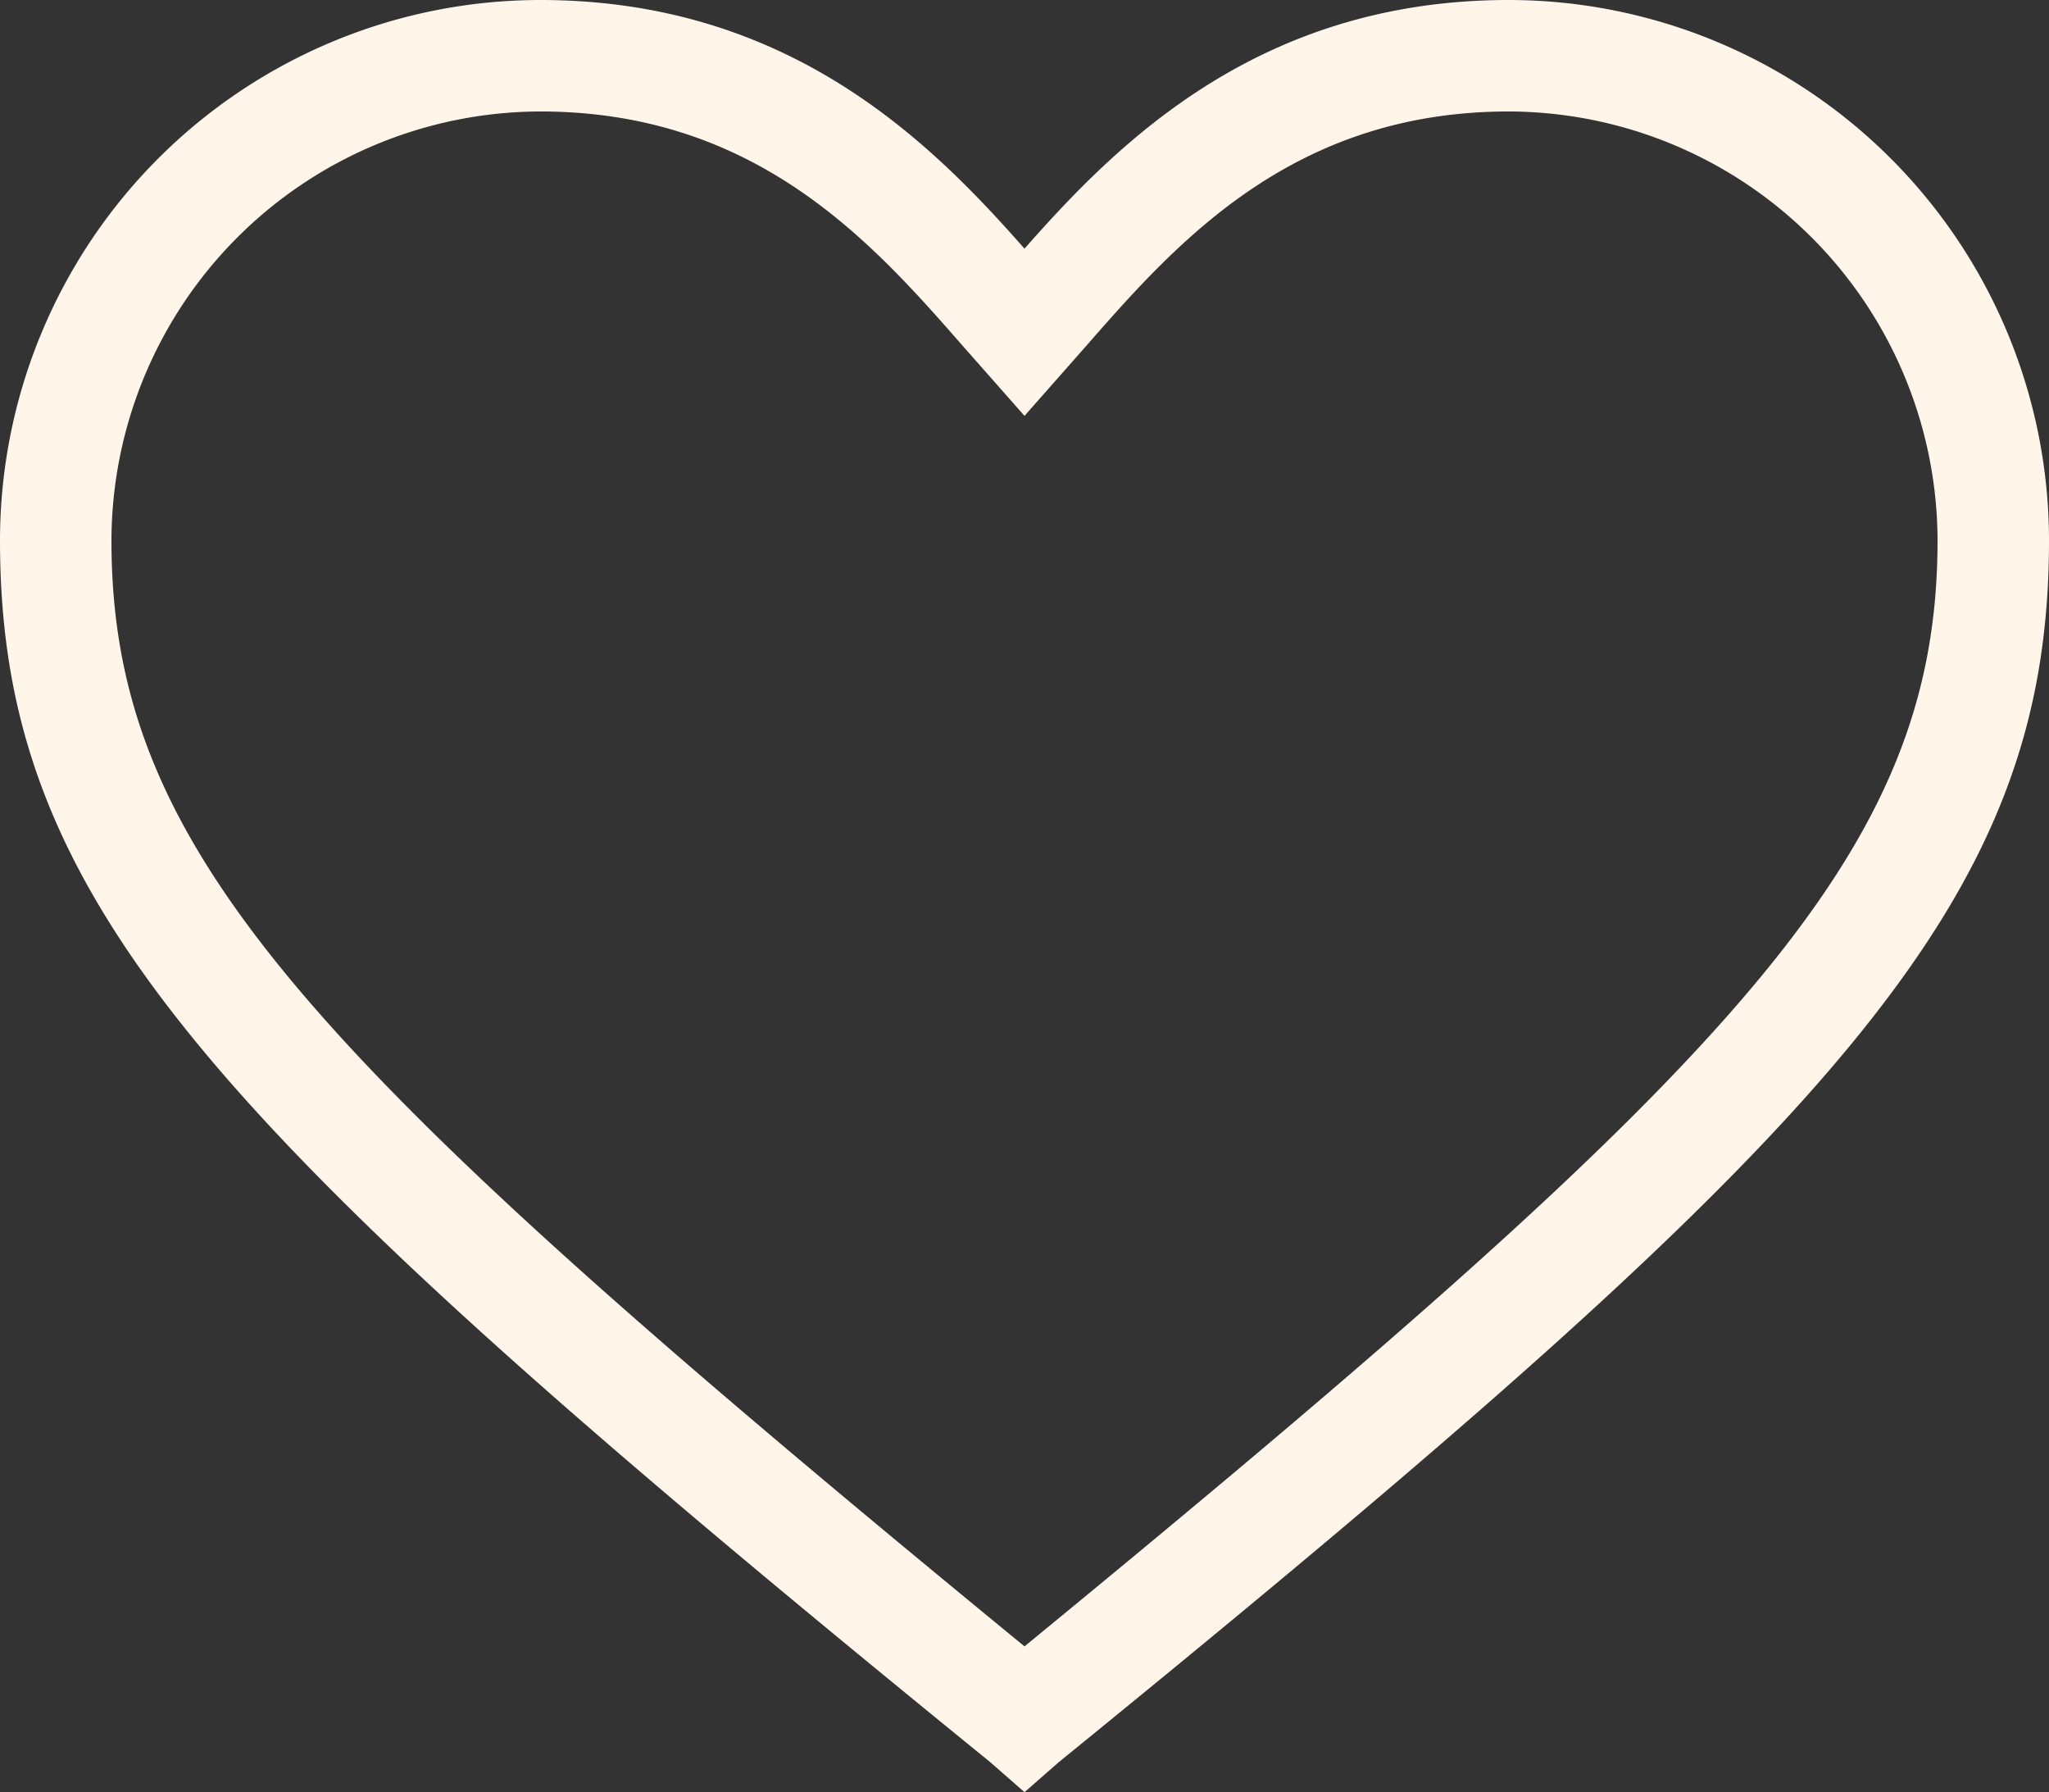 <svg xmlns="http://www.w3.org/2000/svg" width="368.671" height="322.394" viewBox="0 0 368.671 322.394">
  <rect x="0" y="0" width="368.671" height="322.394" fill="#333333" stroke="none"/>
  <path id="Fill-18" d="M14.436,103.494l-6.17-5.4C-132.107-16.054-169.9-56.16-169.9-121.719A97.267,97.267,0,0,1-72.719-218.9c44.734,0,70.186,25.452,87.154,44.734C31.4-193.448,56.856-218.9,101.59-218.9a97.267,97.267,0,0,1,97.181,97.181c0,65.559-37.793,105.665-178.165,219.814l-6.17,5.4ZM-72.719-198.847a77.355,77.355,0,0,0-77.128,77.128c0,56.3,35.479,93.325,164.282,198.99,128.8-105.665,164.282-142.686,164.282-198.99a77.355,77.355,0,0,0-77.128-77.128C63.026-198.847,42.2-175.708,26-157.2L14.436-144.086,2.866-157.2c-16.2-18.511-37.021-41.649-75.585-41.649Z" transform="translate(169.9 218.9)" fill="#fff5e9"/>
</svg>

